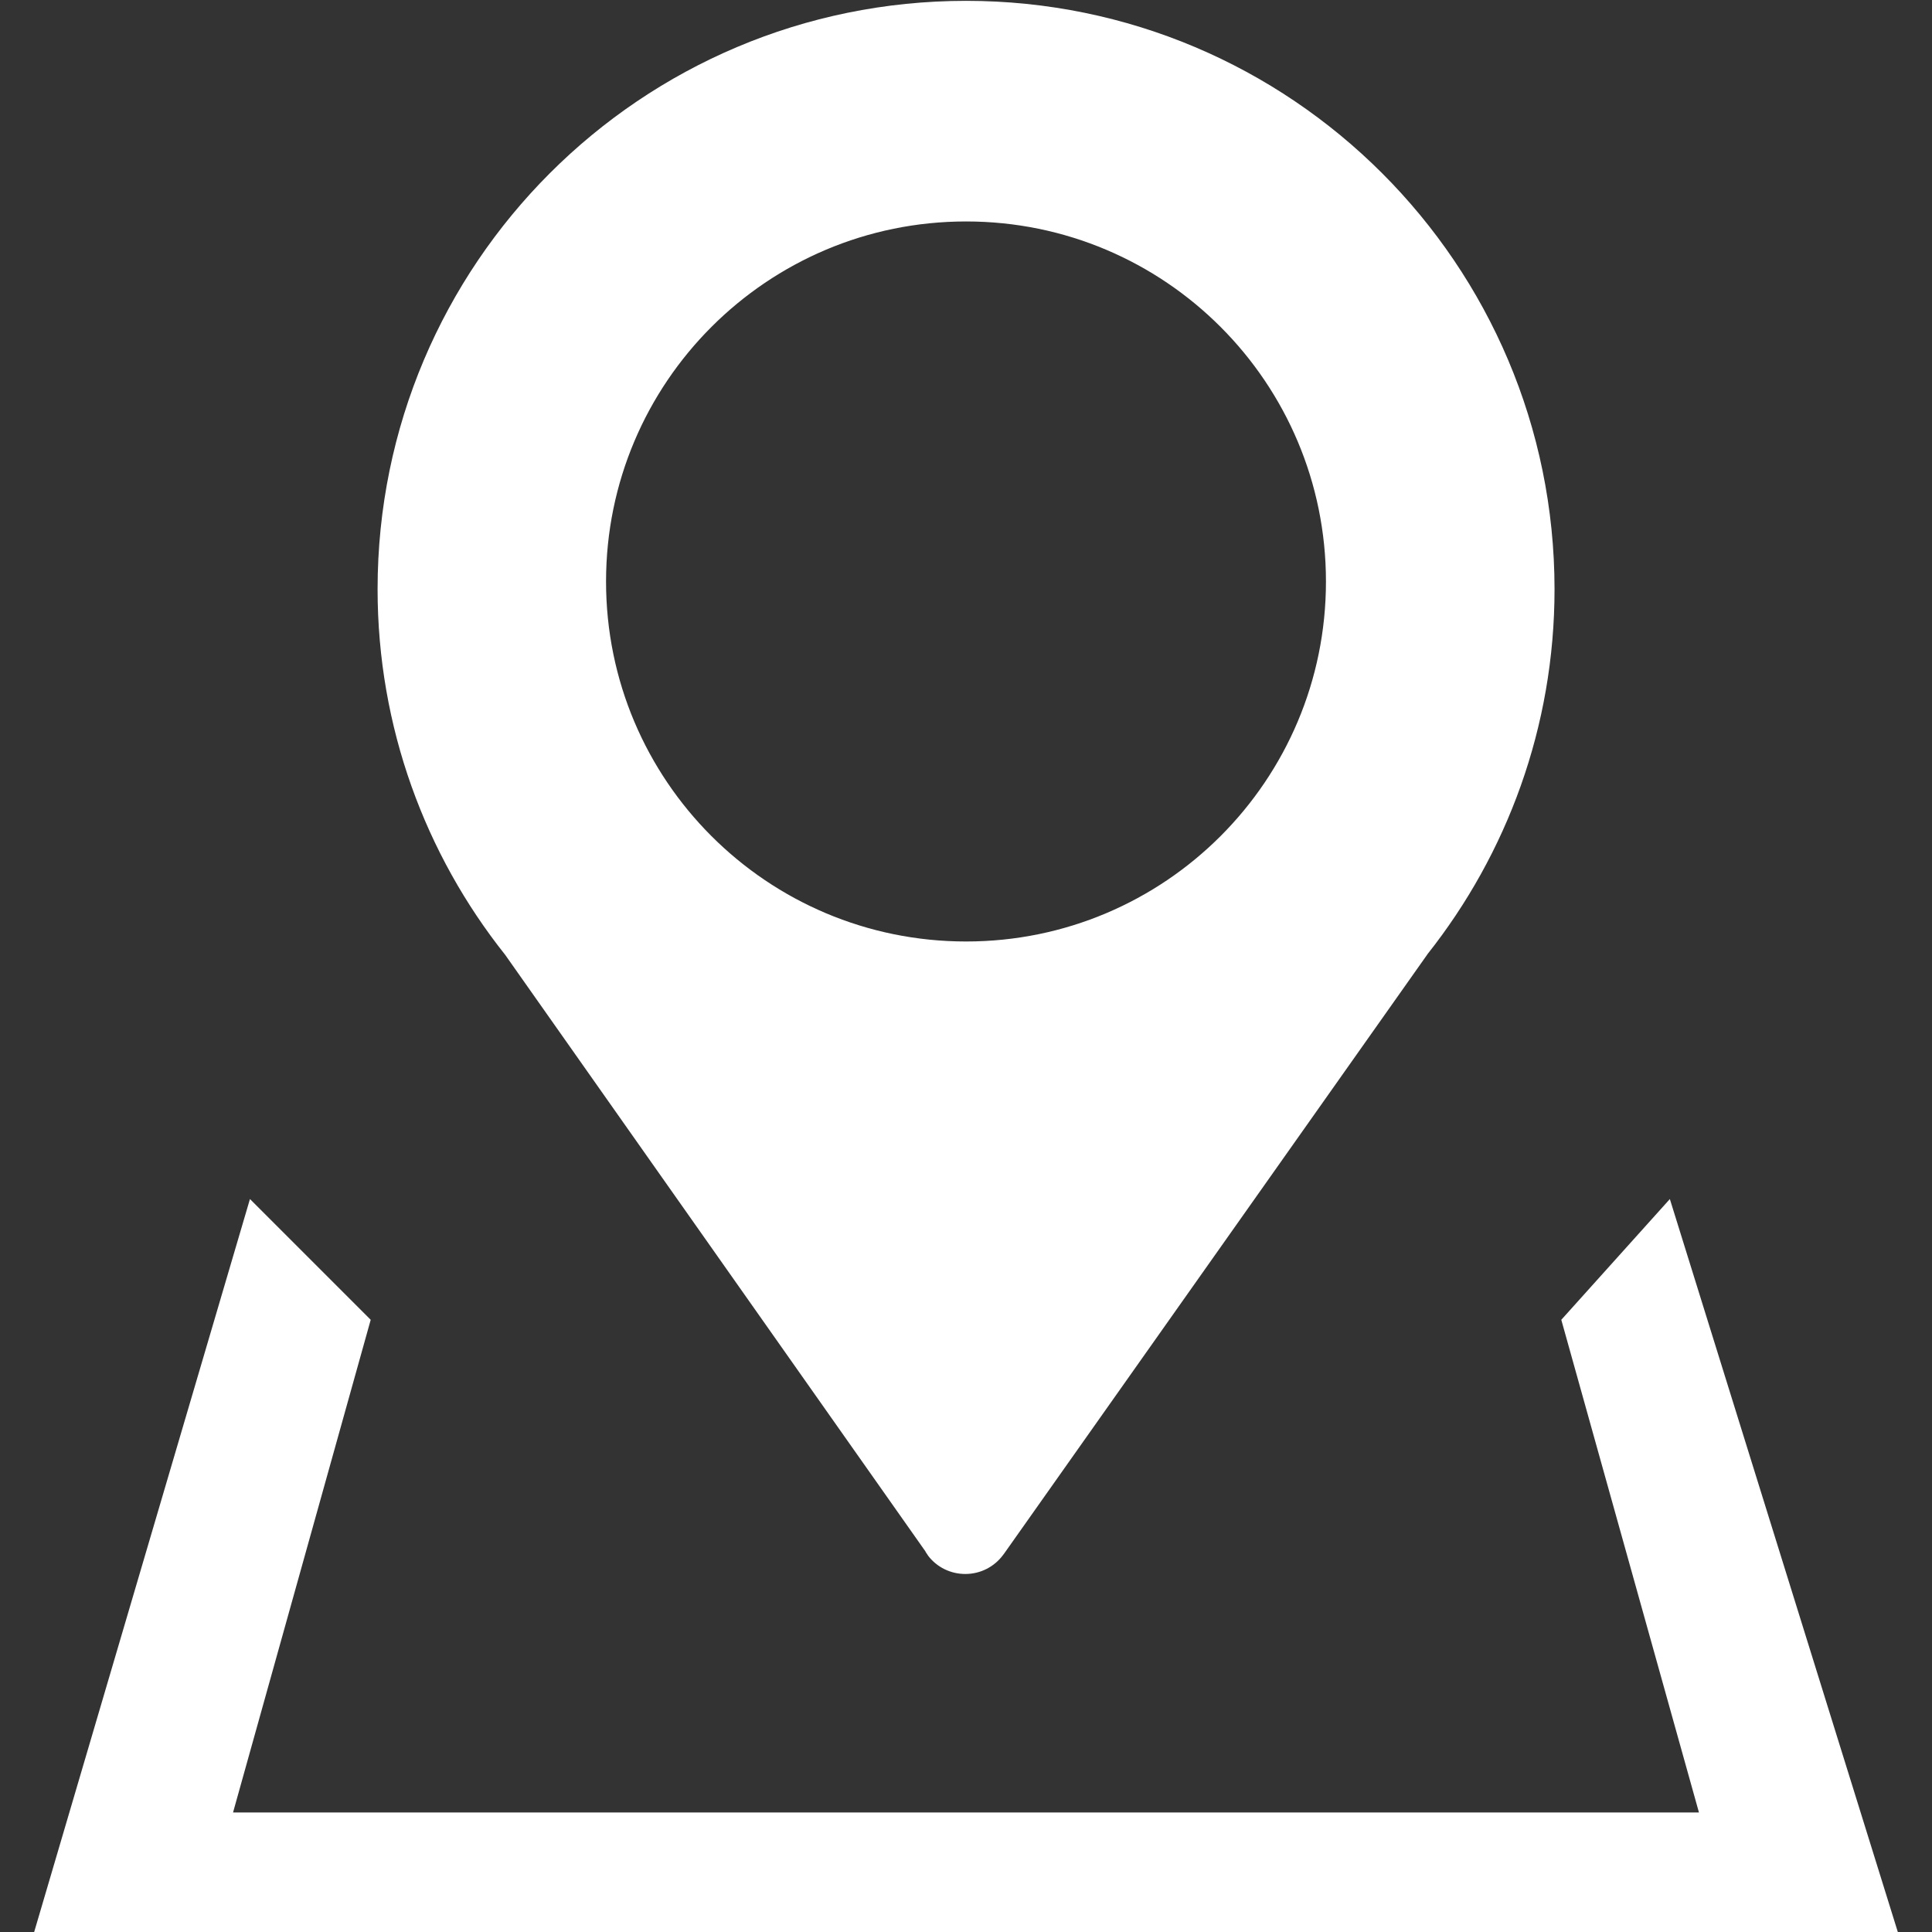 <?xml version="1.0" encoding="utf-8"?>
<!-- Generator: Adobe Illustrator 16.0.0, SVG Export Plug-In . SVG Version: 6.00 Build 0)  -->
<!DOCTYPE svg PUBLIC "-//W3C//DTD SVG 1.1//EN" "http://www.w3.org/Graphics/SVG/1.1/DTD/svg11.dtd">
<svg version="1.1" id="Layer_1" xmlns="http://www.w3.org/2000/svg" xmlns:xlink="http://www.w3.org/1999/xlink" x="0px" y="0px"
	 width="16px" height="16px" viewBox="0 0 16 16" enable-background="new 0 0 16 16" xml:space="preserve">
<rect x="0" y="0" width="16" height="16" fill="#333333" stroke="none"/>
<g>
	<g>
		<path fill="#FFFFFF" d="M8.001,0.007c-2.693,0-4.874,2.181-4.874,4.872c0,1.144,0.396,2.198,1.057,3.029l3.48,4.94
			c0.001,0.002,0.002,0.004,0.002,0.005l0.022,0.033c0.071,0.092,0.183,0.149,0.306,0.149c0.128,0,0.241-0.061,0.312-0.156
			c0.004-0.005,0.008-0.011,0.012-0.016l3.502-4.958l0.001-0.002c0.658-0.831,1.053-1.882,1.053-3.024
			C12.873,2.188,10.69,0.007,8.001,0.007z M8.001,7.797c-1.648,0-2.982-1.334-2.982-2.981s1.334-2.982,2.982-2.982
			c1.646,0,2.98,1.335,2.98,2.982S9.647,7.797,8.001,7.797z"/>
	</g>
	<g>
		<polygon fill="#FFFFFF" points="15.72,16.01 0.28,16.01 2.07,9.93 3.07,10.93 1.93,15.01 14.07,15.01 12.93,10.93 13.829,9.93 		
			"/>
	</g>
</g>
</svg>
